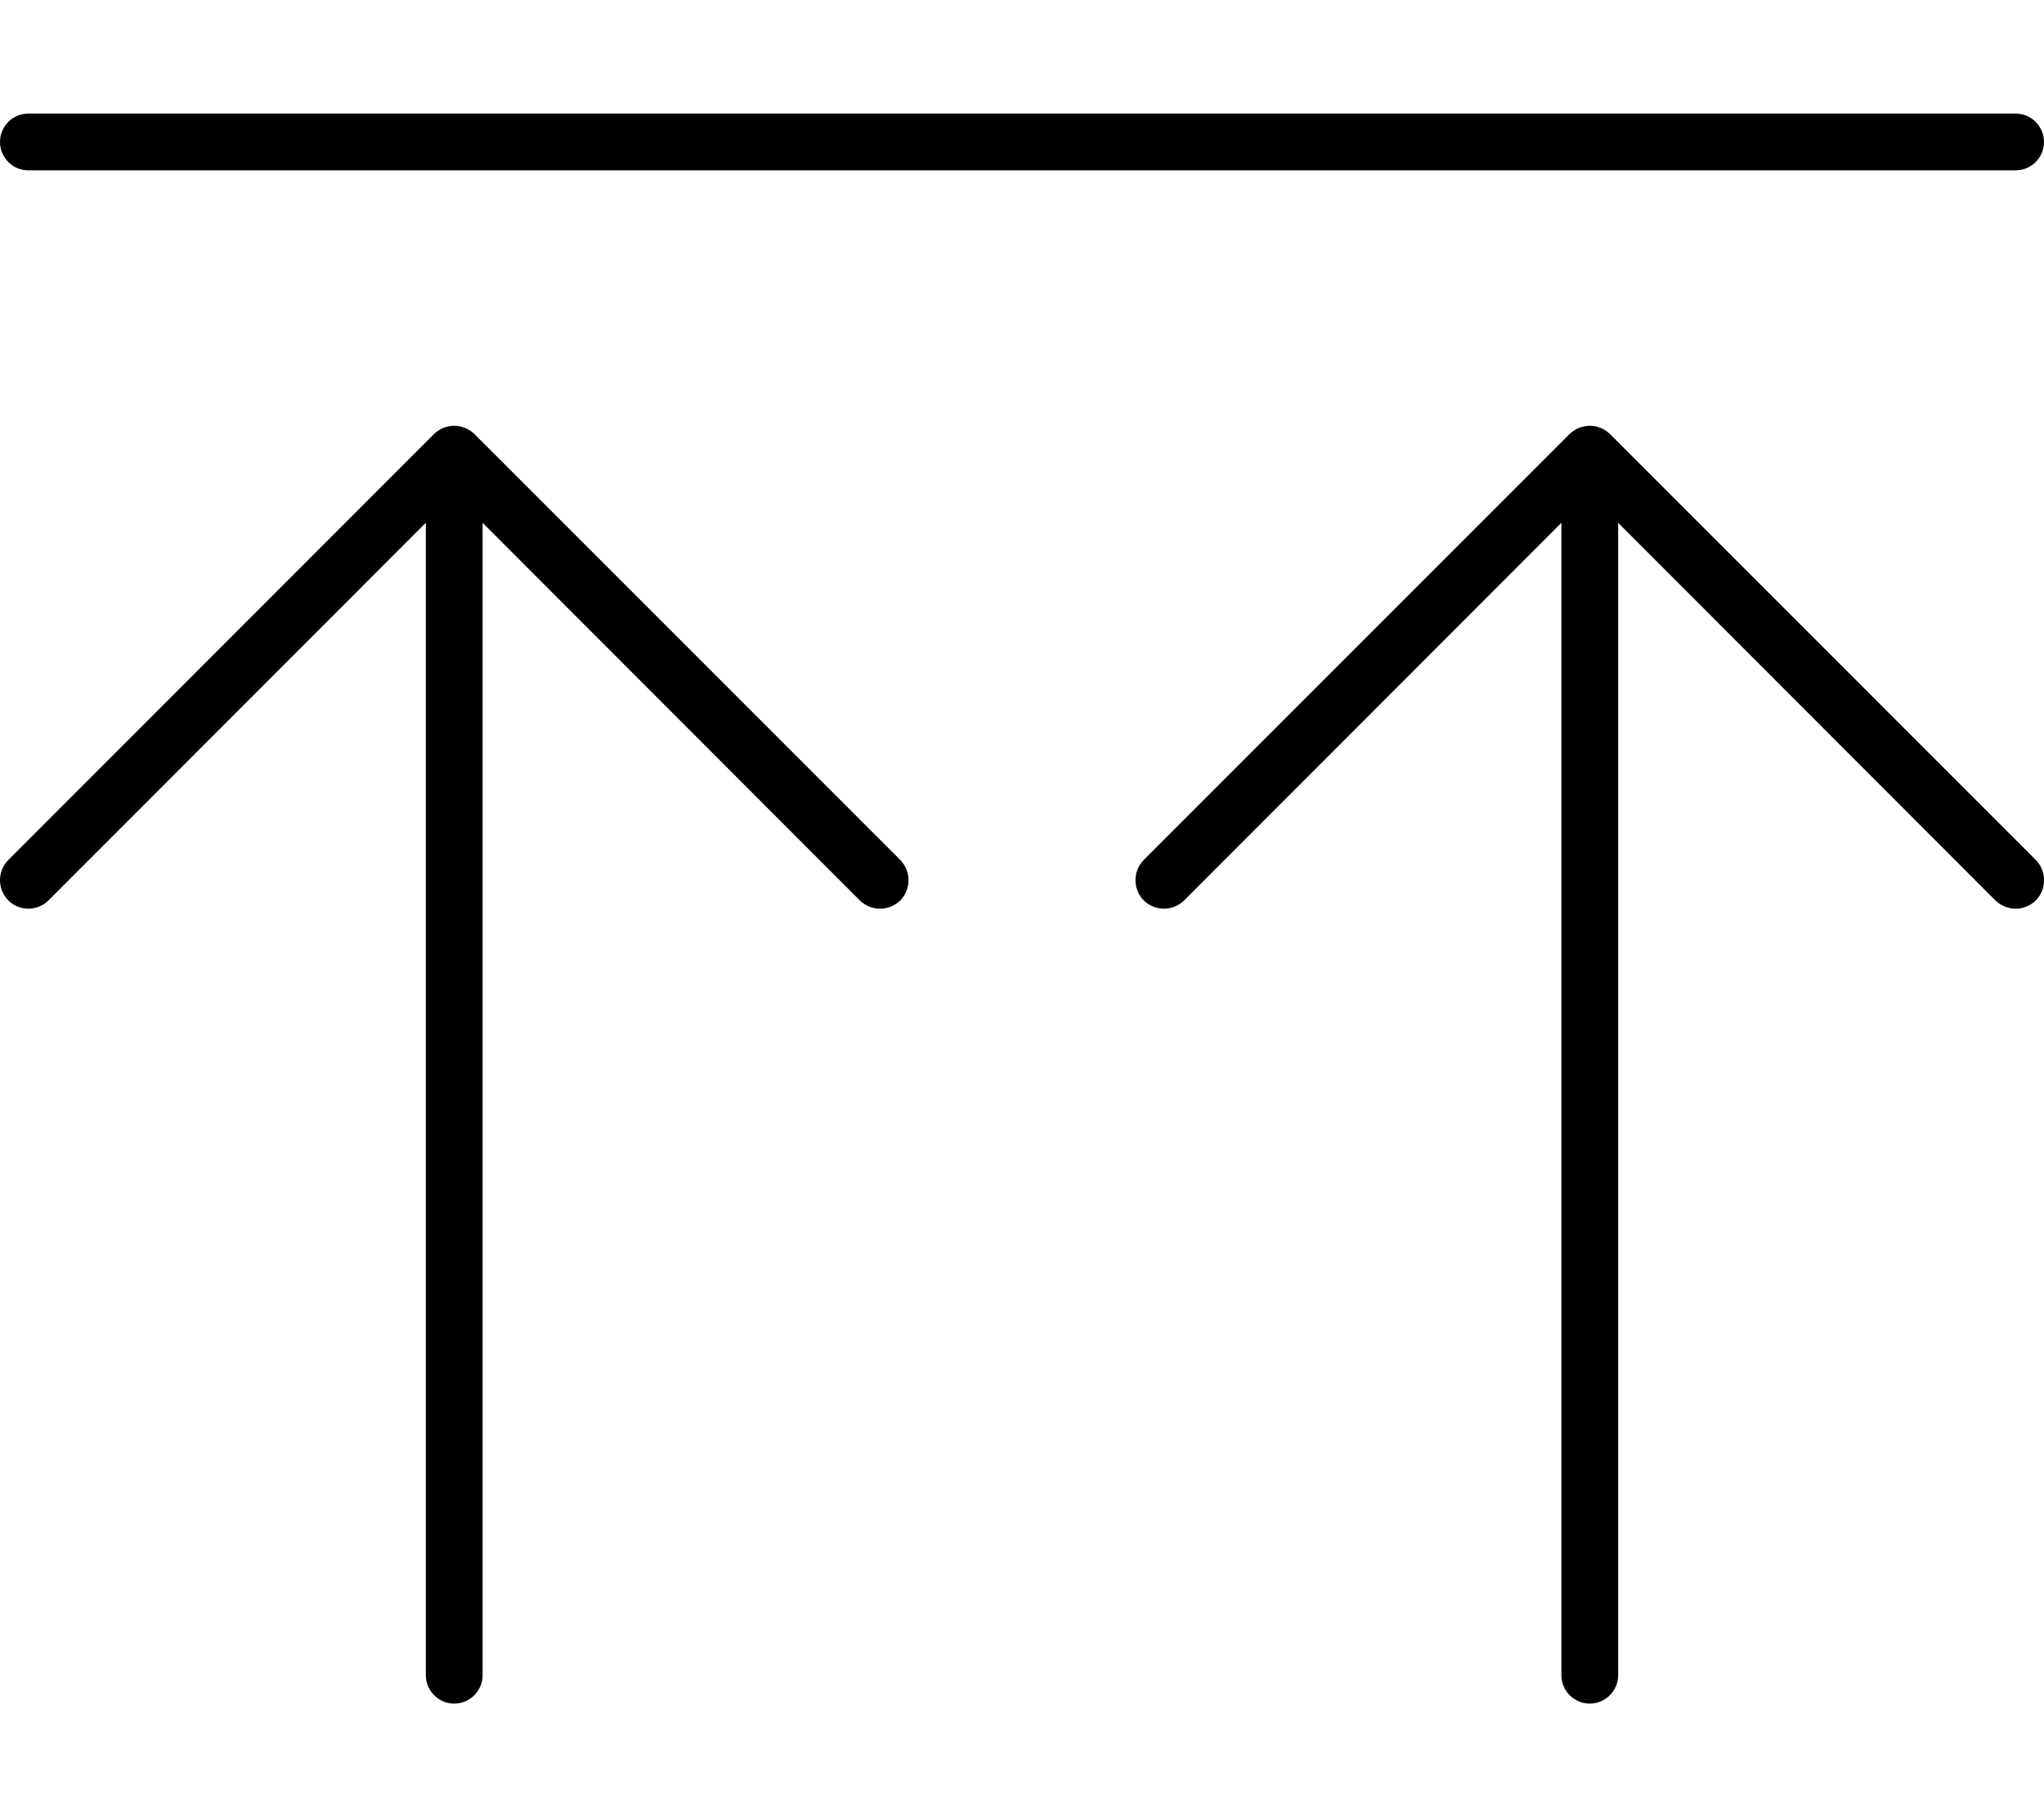 <svg xmlns="http://www.w3.org/2000/svg" viewBox="0 0 576 512"><!--! Font Awesome Pro 6.1.2 by @fontawesome - https://fontawesome.com License - https://fontawesome.com/license (Commercial License) Copyright 2022 Fonticons, Inc. --><path d="M8 48C3.582 48 0 44.42 0 40C0 35.58 3.582 32 8 32H568C572.4 32 576 35.58 576 40C576 44.42 572.4 48 568 48H8zM122.3 122.3C125.5 119.2 130.5 119.2 133.7 122.3L253.7 242.3C256.8 245.5 256.8 250.5 253.7 253.7C250.5 256.8 245.5 256.8 242.3 253.7L136 147.3L136 472C136 476.4 132.4 480 128 480C123.6 480 120 476.4 120 472L120 147.3L13.66 253.7C10.53 256.8 5.468 256.8 2.343 253.7C-.781 250.5-.781 245.5 2.343 242.3L122.3 122.3zM322.3 242.3L442.3 122.3C445.5 119.2 450.5 119.2 453.7 122.3L573.7 242.3C576.8 245.5 576.8 250.5 573.7 253.7C570.5 256.8 565.5 256.8 562.3 253.7L456 147.3V472C456 476.4 452.4 480 448 480C443.6 480 440 476.4 440 472V147.3L333.7 253.7C330.5 256.8 325.5 256.8 322.3 253.7C319.2 250.5 319.2 245.5 322.3 242.3V242.3z"/></svg>
